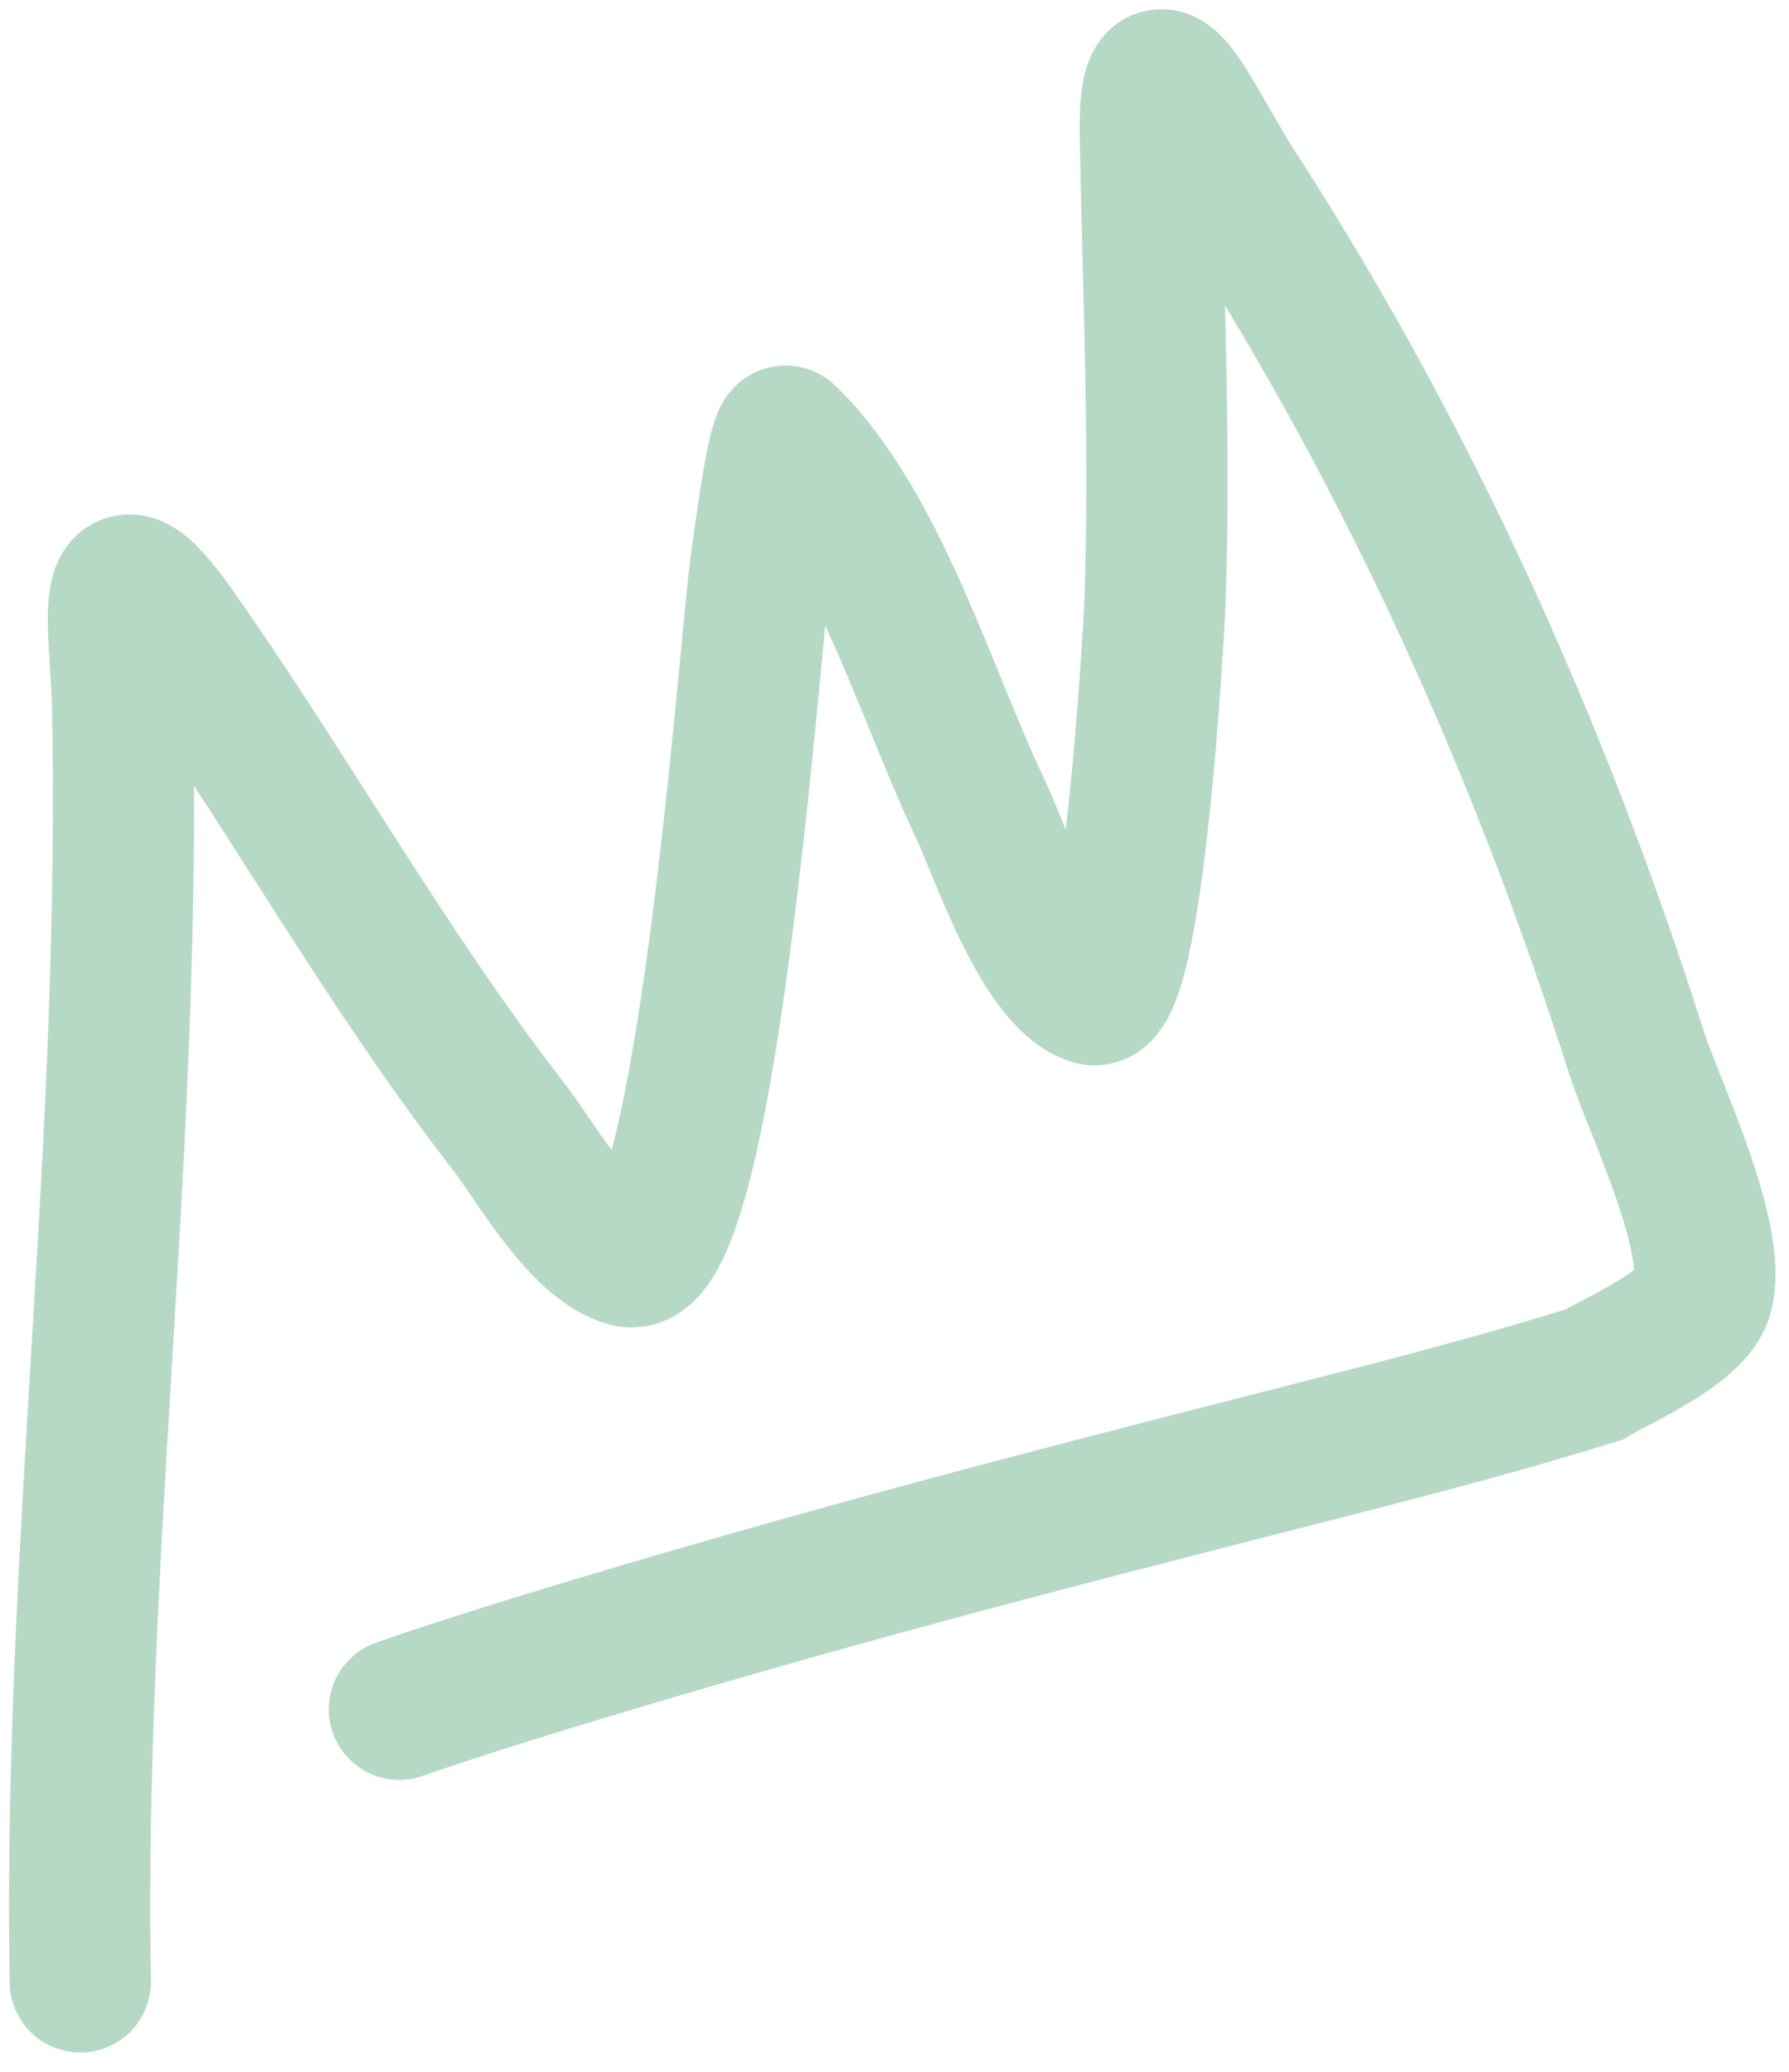 <svg xmlns="http://www.w3.org/2000/svg" width="76" height="88" viewBox="0 0 76 88" fill="none"><path id="Vector 18" d="M3.411 84.18C3.204 72.417 4.212 60.657 4.817 48.916C5.14 42.651 5.324 36.429 5.213 30.158C5.154 26.807 4.175 22.155 7.45 26.821C12.331 33.772 16.426 41.178 21.637 47.891C22.746 49.318 24.68 52.83 26.671 53.362C29.988 54.248 31.852 27.279 32.315 24.043C32.352 23.78 33.056 18.203 33.404 18.54C37.267 22.277 39.357 29.573 41.643 34.346C42.441 36.013 44.247 41.557 46.413 42.238C48.143 42.782 49.023 26.703 49.065 25.549C49.302 18.98 48.986 12.376 48.87 5.805C48.777 0.56 50.57 5.069 52.467 8.004C59.853 19.428 65.412 31.785 69.534 44.744C70.207 46.862 73.009 52.605 72.317 55.01C71.912 56.417 68.7 57.784 67.708 58.389C60.617 60.576 56.086 61.513 42.187 65.189C31.329 68.061 21.047 71.159 16.966 72.602" stroke="#B6D9C6" stroke-width="6" stroke-linecap="round"></path></svg>